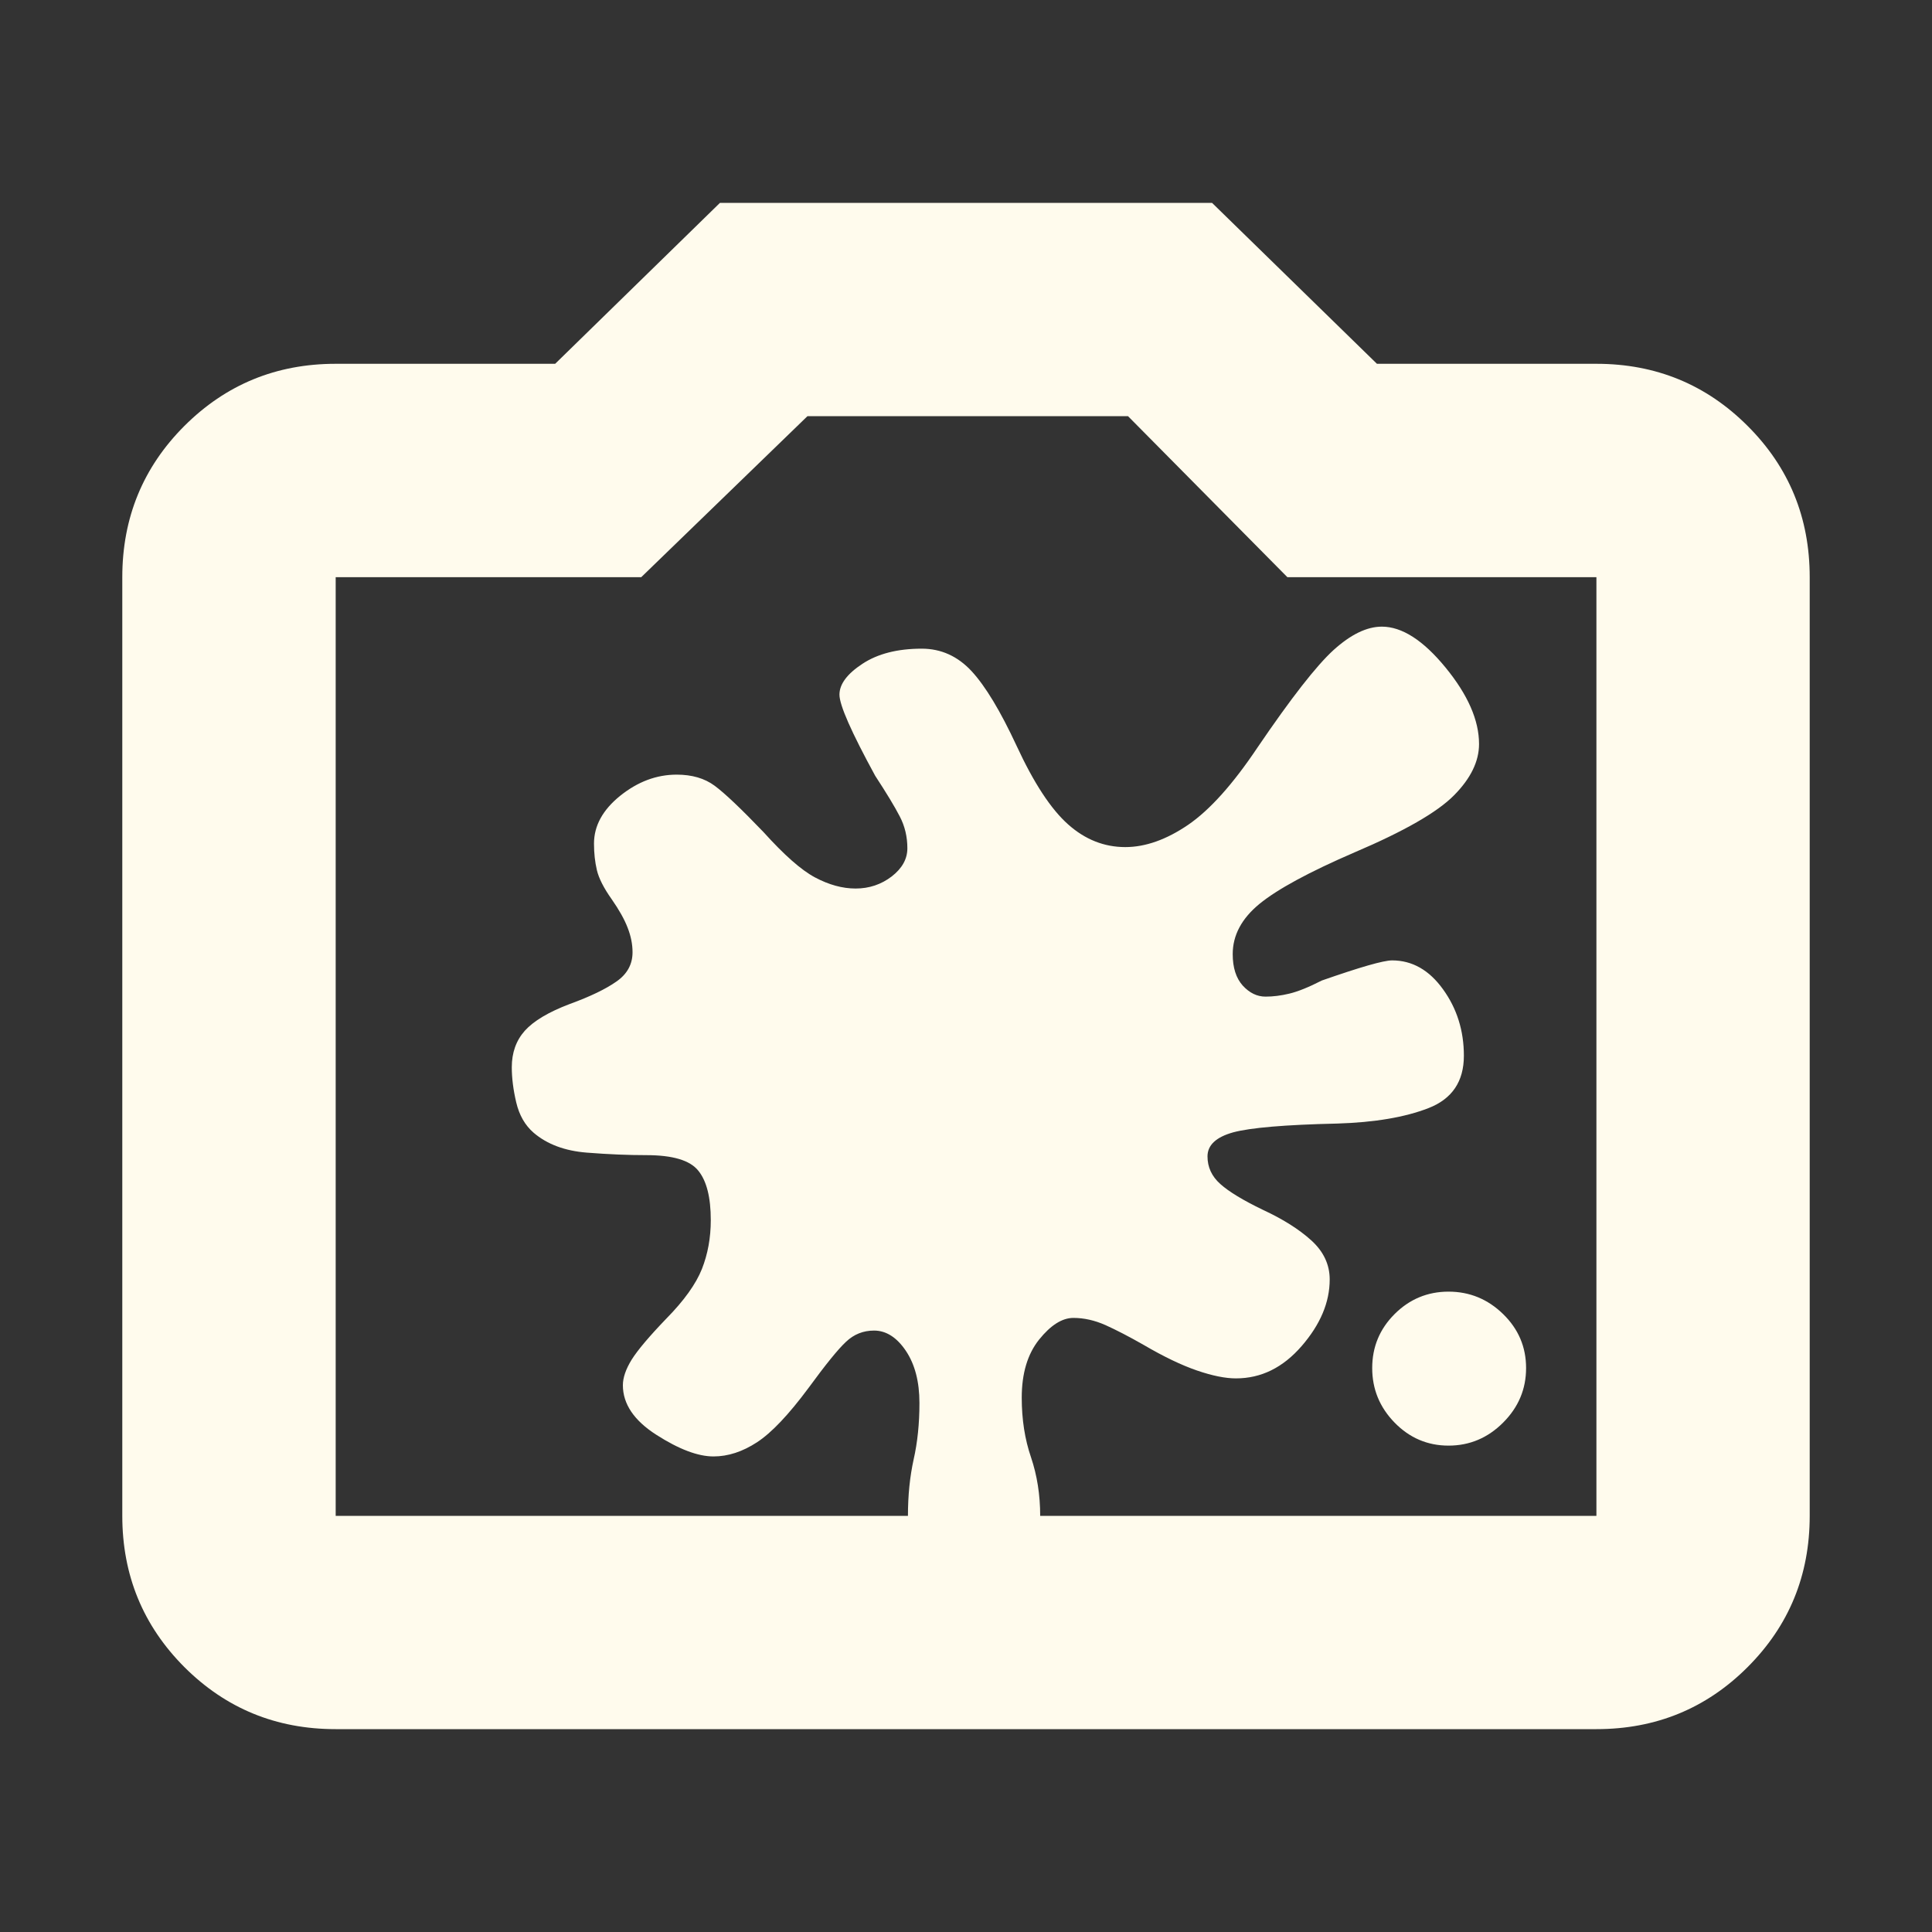 <svg width="20" height="20" viewBox="0 0 20 20" fill="none" xmlns="http://www.w3.org/2000/svg">
<rect x="0" y="0" width="20" height="20" fill="#333333" stroke="none"/>
<mask id="mask0_2070_37004" style="mask-type:alpha" maskUnits="userSpaceOnUse" x="0" y="0" width="20" height="20">
<rect width="20" height="20" fill="#D9D9D9"/>
</mask>
<g mask="url(#mask0_2070_37004)">
<path d="M14.995 14.965C15.214 14.965 15.402 14.885 15.56 14.727C15.719 14.568 15.798 14.38 15.798 14.162C15.798 13.944 15.719 13.758 15.56 13.603C15.402 13.449 15.214 13.371 14.995 13.371C14.778 13.371 14.591 13.449 14.437 13.603C14.282 13.758 14.205 13.944 14.205 14.162C14.205 14.38 14.282 14.568 14.437 14.727C14.591 14.885 14.778 14.965 14.995 14.965ZM9.048 13.774C9.173 13.774 9.283 13.844 9.377 13.983C9.471 14.123 9.518 14.303 9.518 14.524C9.518 14.736 9.498 14.931 9.458 15.108C9.419 15.285 9.399 15.479 9.399 15.692H10.768C10.768 15.475 10.736 15.273 10.673 15.086C10.609 14.9 10.577 14.694 10.577 14.469C10.577 14.217 10.637 14.017 10.757 13.867C10.877 13.718 10.995 13.643 11.112 13.643C11.222 13.643 11.332 13.668 11.443 13.717C11.554 13.767 11.686 13.835 11.84 13.923C12.047 14.044 12.23 14.132 12.39 14.187C12.55 14.242 12.685 14.269 12.794 14.269C13.055 14.269 13.281 14.158 13.475 13.934C13.668 13.711 13.765 13.482 13.765 13.245C13.765 13.09 13.701 12.955 13.574 12.84C13.447 12.725 13.28 12.62 13.073 12.524C12.868 12.425 12.721 12.336 12.633 12.257C12.544 12.178 12.5 12.082 12.5 11.971C12.5 11.854 12.589 11.771 12.766 11.722C12.944 11.674 13.303 11.643 13.844 11.631C14.23 11.619 14.544 11.566 14.788 11.471C15.032 11.376 15.154 11.195 15.154 10.929C15.154 10.67 15.082 10.44 14.938 10.241C14.795 10.042 14.619 9.942 14.411 9.942C14.321 9.942 14.079 10.012 13.684 10.15C13.547 10.22 13.435 10.265 13.347 10.286C13.26 10.307 13.178 10.317 13.101 10.317C13.013 10.317 12.935 10.279 12.865 10.203C12.796 10.126 12.761 10.018 12.761 9.877C12.761 9.682 12.853 9.509 13.038 9.357C13.222 9.206 13.551 9.027 14.024 8.823C14.538 8.604 14.881 8.407 15.053 8.232C15.225 8.058 15.311 7.881 15.311 7.702C15.311 7.456 15.195 7.192 14.964 6.91C14.733 6.628 14.513 6.487 14.305 6.487C14.149 6.487 13.983 6.568 13.805 6.729C13.628 6.89 13.365 7.227 13.017 7.739C12.763 8.118 12.524 8.385 12.299 8.539C12.074 8.692 11.857 8.769 11.649 8.769C11.431 8.769 11.233 8.691 11.057 8.534C10.88 8.377 10.702 8.106 10.524 7.721C10.357 7.362 10.202 7.104 10.058 6.948C9.914 6.793 9.742 6.715 9.542 6.715C9.292 6.715 9.087 6.767 8.929 6.871C8.77 6.975 8.69 7.082 8.69 7.191C8.69 7.3 8.814 7.58 9.06 8.031C9.177 8.21 9.262 8.35 9.314 8.451C9.367 8.552 9.393 8.662 9.393 8.781C9.393 8.892 9.339 8.989 9.231 9.073C9.122 9.156 8.998 9.198 8.857 9.198C8.72 9.198 8.58 9.159 8.437 9.083C8.294 9.007 8.117 8.85 7.904 8.614C7.67 8.37 7.501 8.21 7.398 8.134C7.294 8.057 7.163 8.019 7.005 8.019C6.796 8.019 6.602 8.092 6.42 8.238C6.239 8.384 6.149 8.549 6.149 8.733C6.149 8.832 6.159 8.923 6.179 9.008C6.199 9.092 6.25 9.193 6.333 9.31C6.409 9.419 6.464 9.517 6.497 9.603C6.531 9.69 6.548 9.774 6.548 9.858C6.548 9.983 6.492 10.084 6.381 10.161C6.27 10.239 6.11 10.316 5.899 10.393C5.679 10.476 5.524 10.569 5.433 10.67C5.343 10.771 5.298 10.897 5.298 11.048C5.298 11.159 5.313 11.281 5.344 11.412C5.375 11.544 5.435 11.649 5.524 11.726C5.663 11.845 5.847 11.914 6.075 11.932C6.303 11.95 6.508 11.958 6.69 11.958C6.963 11.958 7.142 12.011 7.228 12.118C7.315 12.224 7.358 12.395 7.358 12.631C7.358 12.814 7.327 12.982 7.266 13.137C7.204 13.292 7.082 13.463 6.899 13.649C6.721 13.834 6.601 13.976 6.539 14.075C6.478 14.174 6.448 14.262 6.448 14.34C6.448 14.534 6.564 14.706 6.796 14.854C7.029 15.003 7.225 15.077 7.386 15.077C7.537 15.077 7.687 15.028 7.837 14.93C7.987 14.832 8.164 14.645 8.369 14.369C8.546 14.127 8.675 13.967 8.758 13.89C8.84 13.812 8.937 13.774 9.048 13.774ZM3.475 17.9C2.859 17.9 2.338 17.686 1.909 17.258C1.481 16.829 1.266 16.307 1.266 15.692V5.975C1.266 5.359 1.481 4.837 1.909 4.409C2.338 3.981 2.859 3.766 3.475 3.766H5.747L7.453 2.1H12.547L14.254 3.766H16.526C17.141 3.766 17.663 3.981 18.091 4.409C18.52 4.837 18.734 5.359 18.734 5.975V15.692C18.734 16.307 18.52 16.829 18.091 17.258C17.663 17.686 17.141 17.9 16.526 17.9H3.475ZM3.475 15.692H16.526V5.975H13.327L11.677 4.308H8.359L6.638 5.975H3.475V15.692Z" fill="#FFFBED"/>
</g>
</svg>
